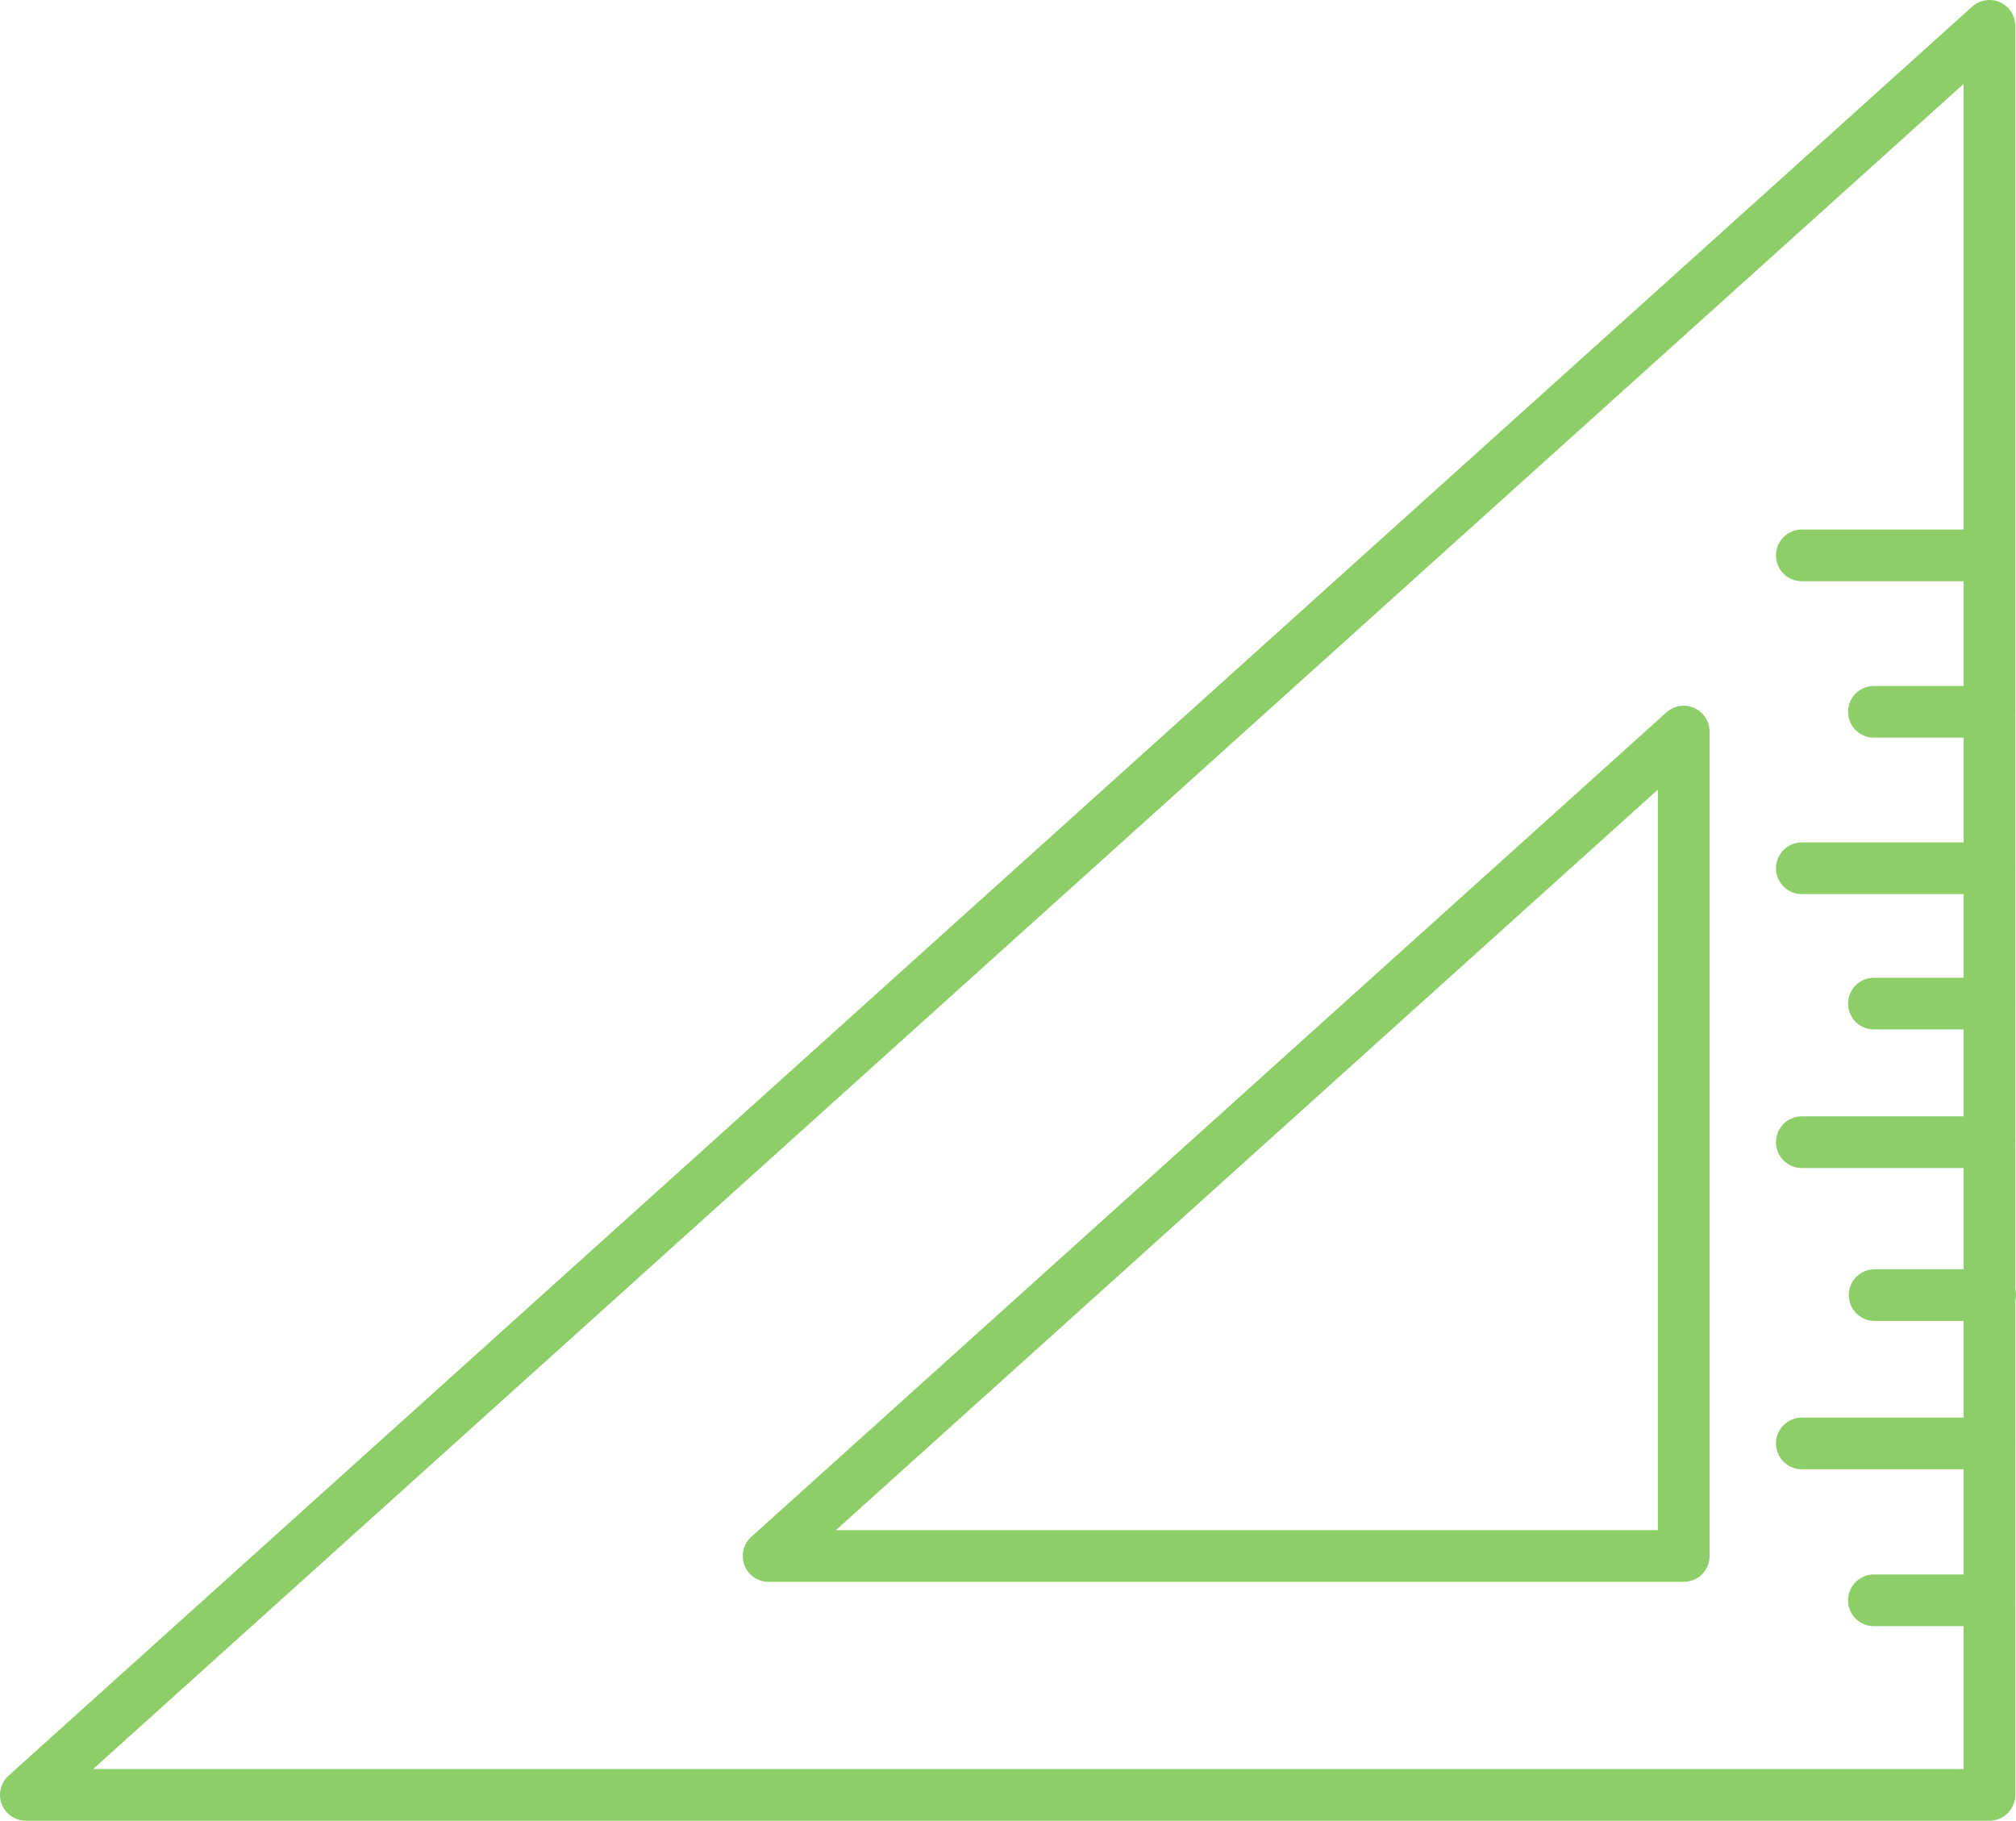 <svg xmlns="http://www.w3.org/2000/svg" viewBox="0 0 39.014 35.232">
  <defs>
    <style>
      .cls-1 {
        fill: none;
        stroke: #8dce69;
        stroke-linecap: round;
        stroke-linejoin: round;
      }
    </style>
  </defs>
  <g id="Group_595" data-name="Group 595" transform="translate(-268.5 -3250.5)">
    <path id="Path_450" data-name="Path 450" class="cls-1" d="M60.622,834.97l-38,34.232h38Z" transform="translate(246.378 2416.03)"/>
    <path id="Path_451" data-name="Path 451" class="cls-1" d="M90.672,882.8l-17.71,15.954h17.71Z" transform="translate(210.412 2381.856)"/>
    <line id="Line_170" data-name="Line 170" class="cls-1" x1="2.236" transform="translate(304.764 3281.467)"/>
    <line id="Line_171" data-name="Line 171" class="cls-1" x1="2.236" transform="translate(304.778 3275.561)"/>
    <line id="Line_172" data-name="Line 172" class="cls-1" x1="3.631" transform="translate(303.369 3278.431)"/>
    <line id="Line_173" data-name="Line 173" class="cls-1" x1="3.631" transform="translate(303.369 3272.602)"/>
    <line id="Line_174" data-name="Line 174" class="cls-1" x1="2.236" transform="translate(304.764 3269.92)"/>
    <line id="Line_175" data-name="Line 175" class="cls-1" x1="2.236" transform="translate(304.764 3264.274)"/>
    <line id="Line_176" data-name="Line 176" class="cls-1" x1="3.631" transform="translate(303.369 3267.301)"/>
    <line id="Line_177" data-name="Line 177" class="cls-1" x1="3.631" transform="translate(303.369 3261.247)"/>
  </g>
</svg>
